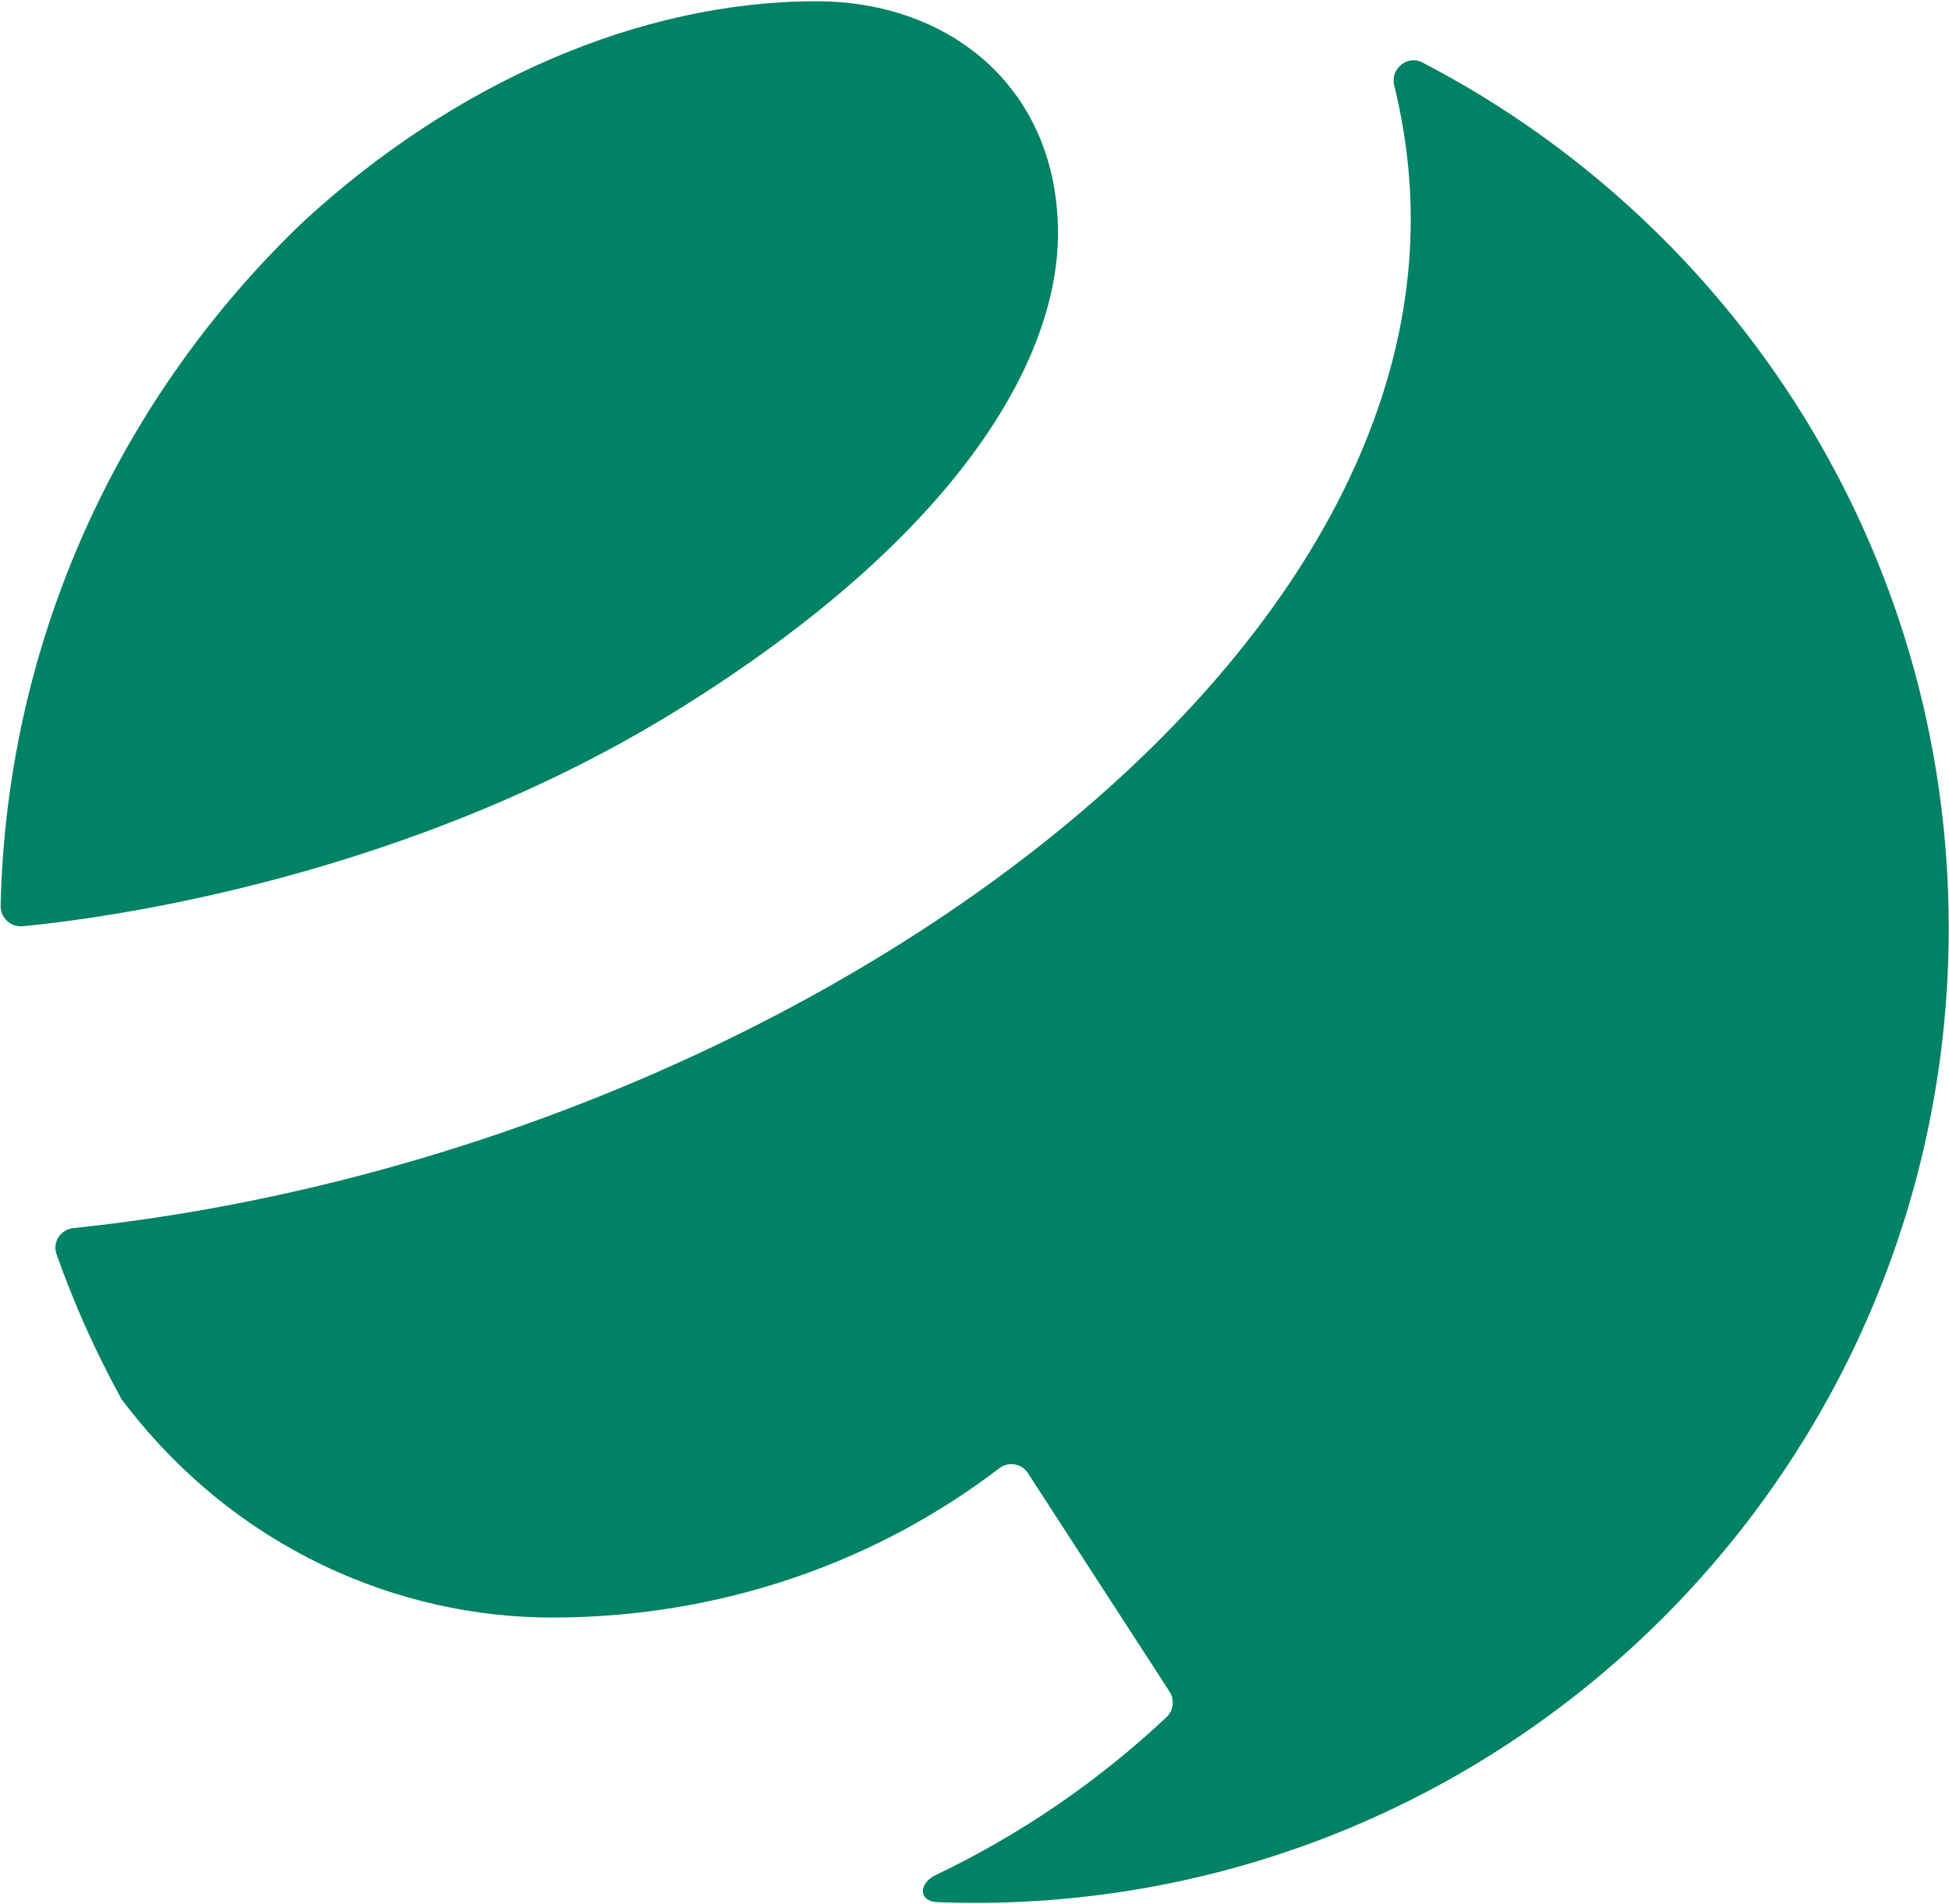 <svg version="1.2" xmlns="http://www.w3.org/2000/svg" viewBox="0 0 1548 1512" width="1548" height="1512">
	<title>EGO_BIG</title>
	<style>
		.s0 { fill: #008264 } 
	</style>
	<path class="s0" d="m1129.7 49.6c-11.7-6.1-25.4 4.8-22.4 17.9 8.7 35.5 13.2 71.3 13.2 106.9 0 386.7-527.4 745-1062.1 800.9-10.3 1.1-17.1 11.2-13.4 21 14 39.7 31.3 78 51.4 114.7 90.1 119.9 221.2 173.6 342 173.6 134 0 257.6-43.9 355.2-118.5 7.2-5.6 17.9-4 22.9 3.9l112.4 173.4c4.2 6.4 3.1 15.3-2.5 20.4-54.2 50.9-115.8 93.1-183.2 125.3-13.9 6.7-13.7 20.9 1.2 21.5q14.5 0.6 29.6 0.6c427.3 0 773.8-346.5 773.8-774.2 0-299.2-169.8-558.5-418.1-687.4z"/>
	<path fill-rule="evenodd" class="s0" d="m541.6 561.7c-217 135.6-457.2 167.5-523.5 173.9-9.5 0.9-17.9-6.7-17.6-16.5 4.8-213.6 96.5-406 240.8-543.4 119.1-109.6 266.2-174.7 407.1-174.7 107.1 0 191.9 69.9 191.9 184.3 0 101.8-81.1 240.5-298.7 376.4z"/>
</svg>